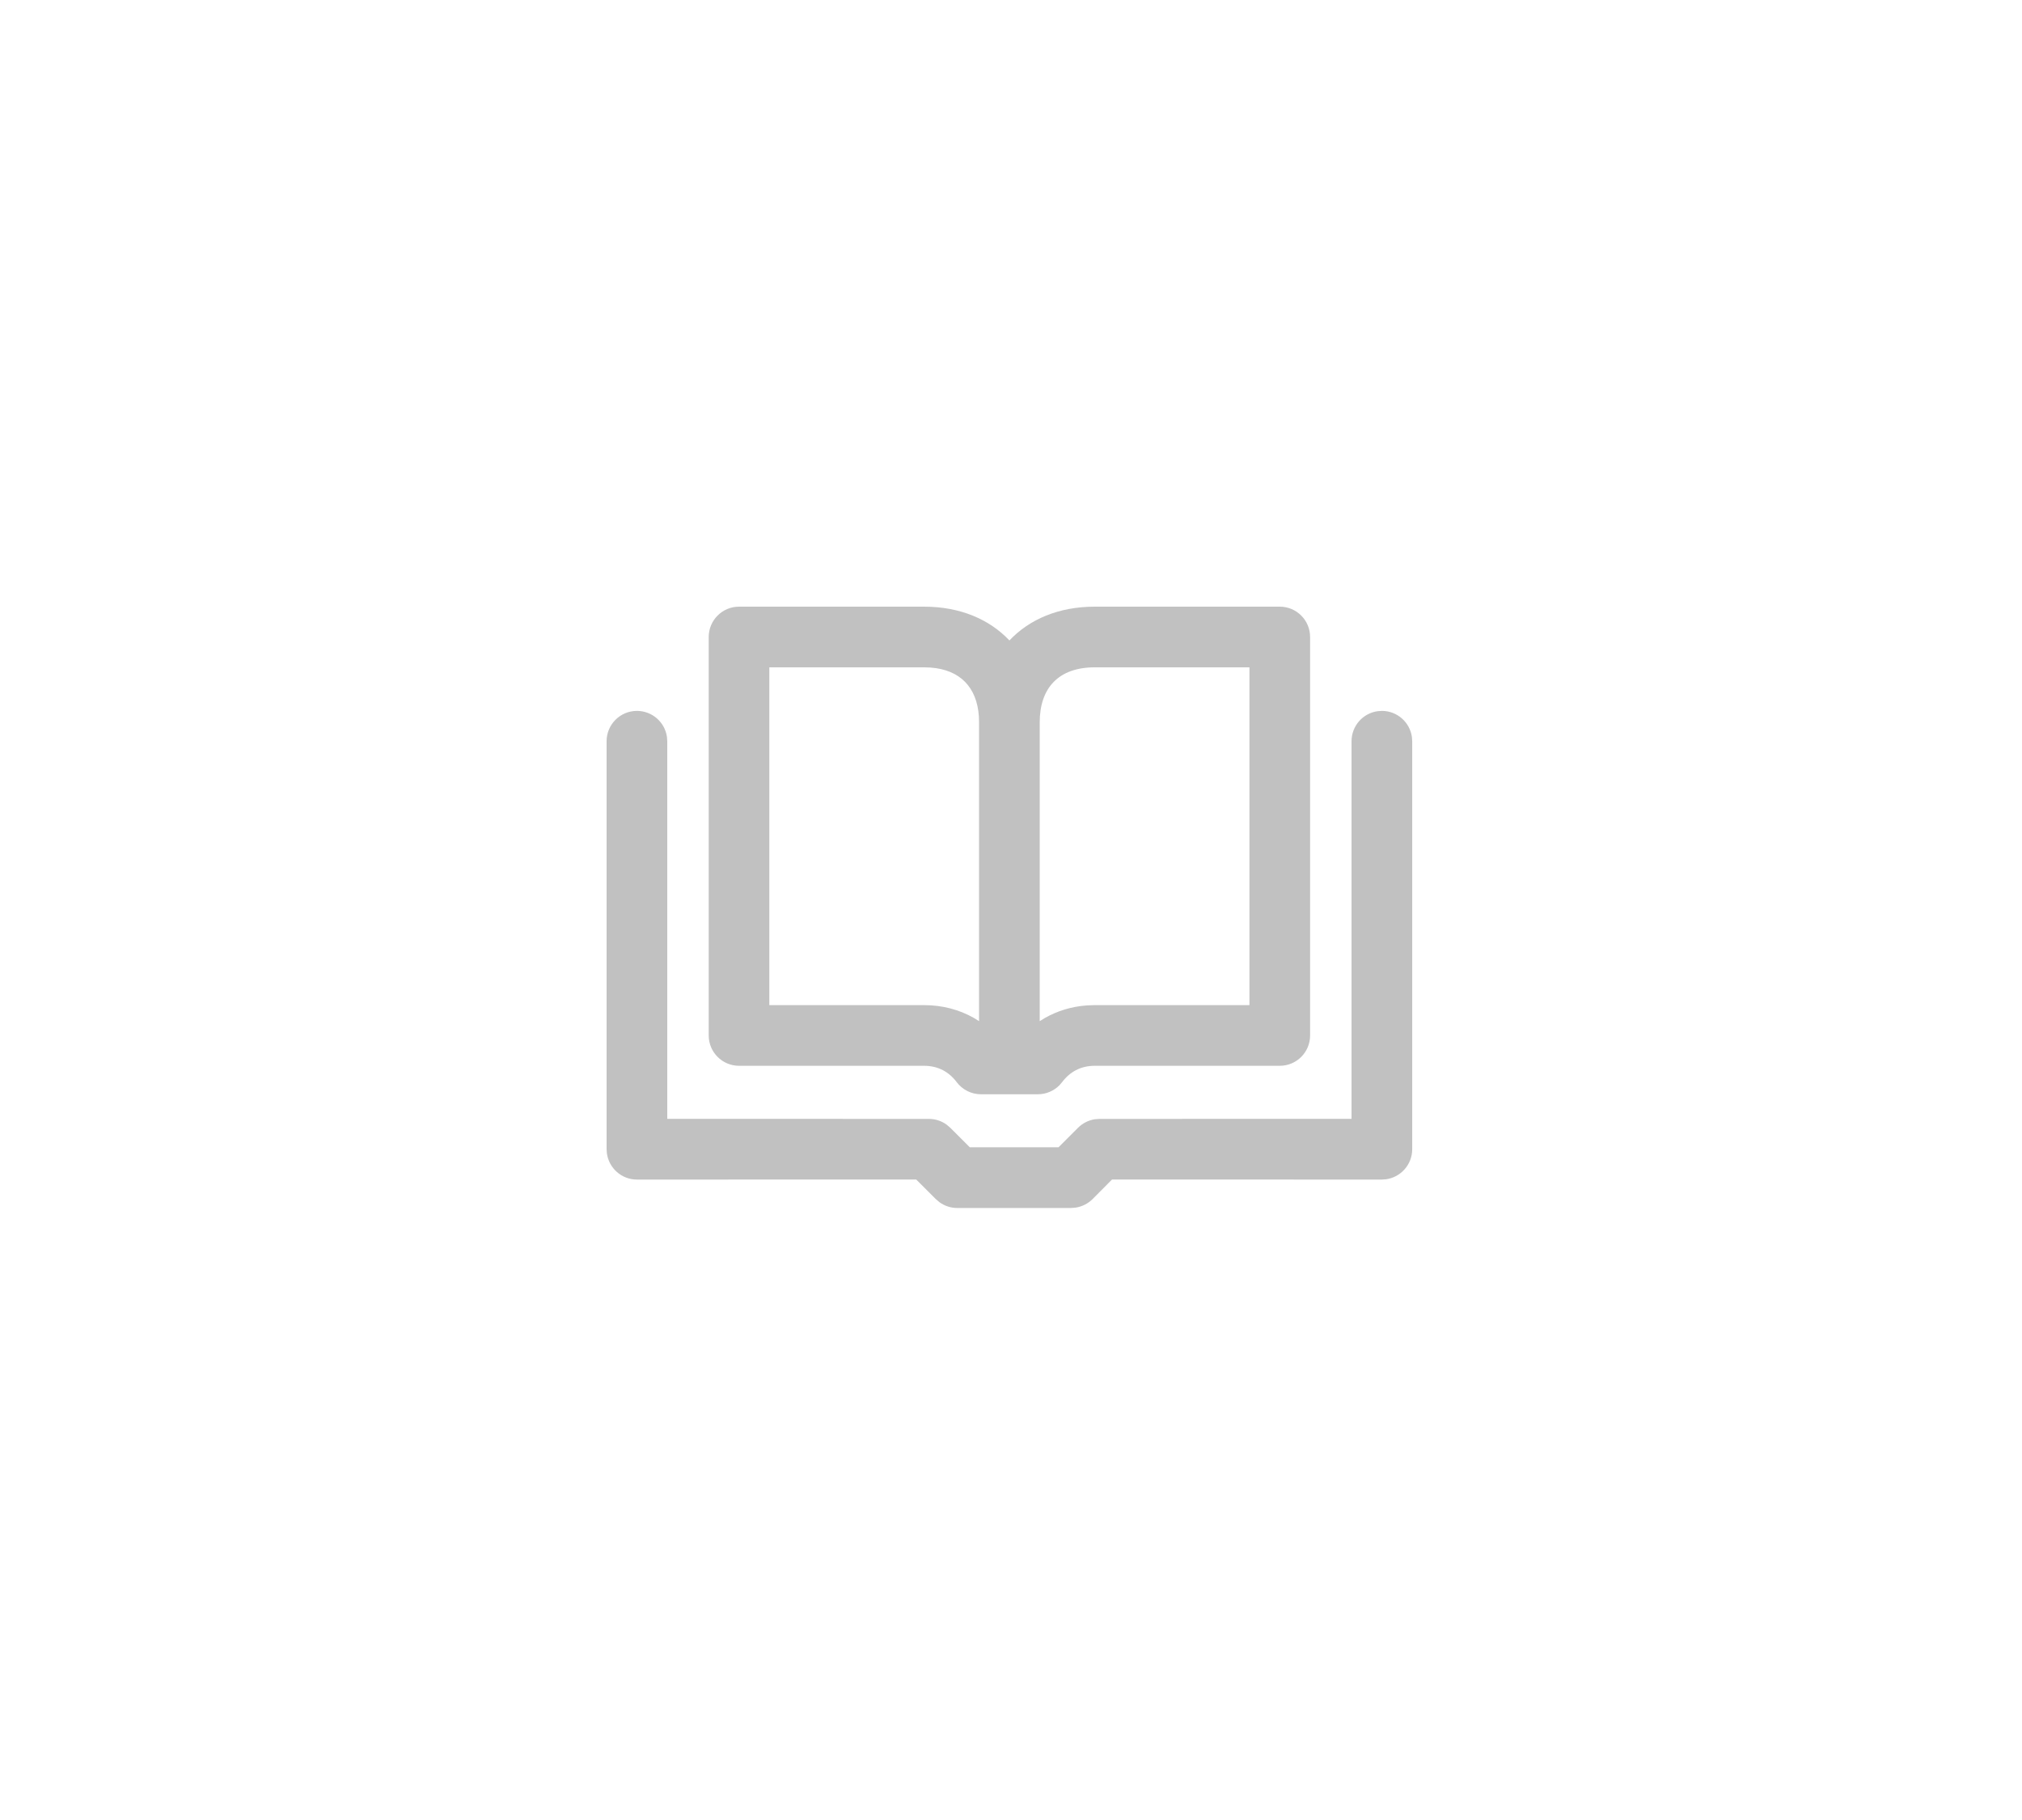 <?xml version="1.0" encoding="UTF-8"?>
<svg width="50px" height="45px" viewBox="0 0 50 45" version="1.1" xmlns="http://www.w3.org/2000/svg" xmlns:xlink="http://www.w3.org/1999/xlink">
    <title>Icons/Toolbar/CTA/Icons-Toolbar-Guidance</title>
    <g id="Icons/Toolbar/CTA/Icons-Toolbar-Guidance" stroke="none" stroke-width="1" fill="none" fill-rule="evenodd">
        <path d="M34.171,17.577 C34.551,17.577 34.864,17.859 34.914,18.225 L34.921,18.327 L34.921,28.415 C34.921,28.794 34.639,29.108 34.273,29.158 L34.171,29.165 L27.498,29.164 L27.017,29.648 C26.904,29.76 26.759,29.833 26.604,29.858 L26.486,29.868 L23.671,29.868 C23.512,29.868 23.358,29.817 23.231,29.725 L23.141,29.648 L22.656,29.164 L15.75,29.165 C15.37,29.165 15.057,28.882 15.007,28.516 L15,28.415 L15,18.327 C15,17.913 15.336,17.577 15.75,17.577 C16.13,17.577 16.443,17.859 16.493,18.225 L16.5,18.327 L16.5,27.664 L22.968,27.665 C23.127,27.665 23.281,27.715 23.408,27.807 L23.498,27.884 L23.981,28.367 L26.175,28.367 L26.657,27.885 C26.77,27.772 26.915,27.699 27.07,27.674 L27.188,27.665 L33.421,27.664 L33.421,18.327 C33.421,17.947 33.703,17.633 34.069,17.584 L34.171,17.577 Z M24.257,27.056 C24.021,27.056 23.799,26.945 23.657,26.756 C23.468,26.504 23.199,26.352 22.85,26.352 L22.85,26.352 L18.275,26.352 C17.861,26.352 17.525,26.016 17.525,25.602 L17.525,25.602 L17.525,15.75 C17.525,15.336 17.861,15 18.275,15 L18.275,15 L22.85,15 C23.742,15 24.465,15.312 24.961,15.835 C25.456,15.312 26.179,15 27.071,15 L27.071,15 L31.646,15 C32.061,15 32.396,15.336 32.396,15.75 L32.396,15.75 L32.396,25.602 C32.396,26.016 32.061,26.352 31.646,26.352 L31.646,26.352 L27.071,26.352 C26.722,26.352 26.453,26.504 26.264,26.756 L26.264,26.756 L26.199,26.832 C26.059,26.974 25.867,27.056 25.664,27.056 L25.664,27.056 Z M19.024,16.5 L19.024,24.852 L22.85,24.852 C23.309,24.852 23.723,24.966 24.079,25.167 L24.079,25.167 L24.21,25.248 L24.21,17.861 L24.21,17.861 L24.206,17.715 C24.158,17.001 23.749,16.558 23.004,16.505 L23.004,16.505 L22.85,16.5 L19.024,16.5 Z M30.896,16.5 L27.071,16.5 C26.175,16.5 25.71,17.012 25.71,17.861 L25.71,17.861 L25.71,25.248 L25.843,25.167 C26.148,24.995 26.496,24.886 26.878,24.859 L26.878,24.859 L27.071,24.852 L30.896,24.852 L30.896,16.5 Z" id="Combined-Shape" fill="#C1C1C1"></path>
    </g>
</svg>